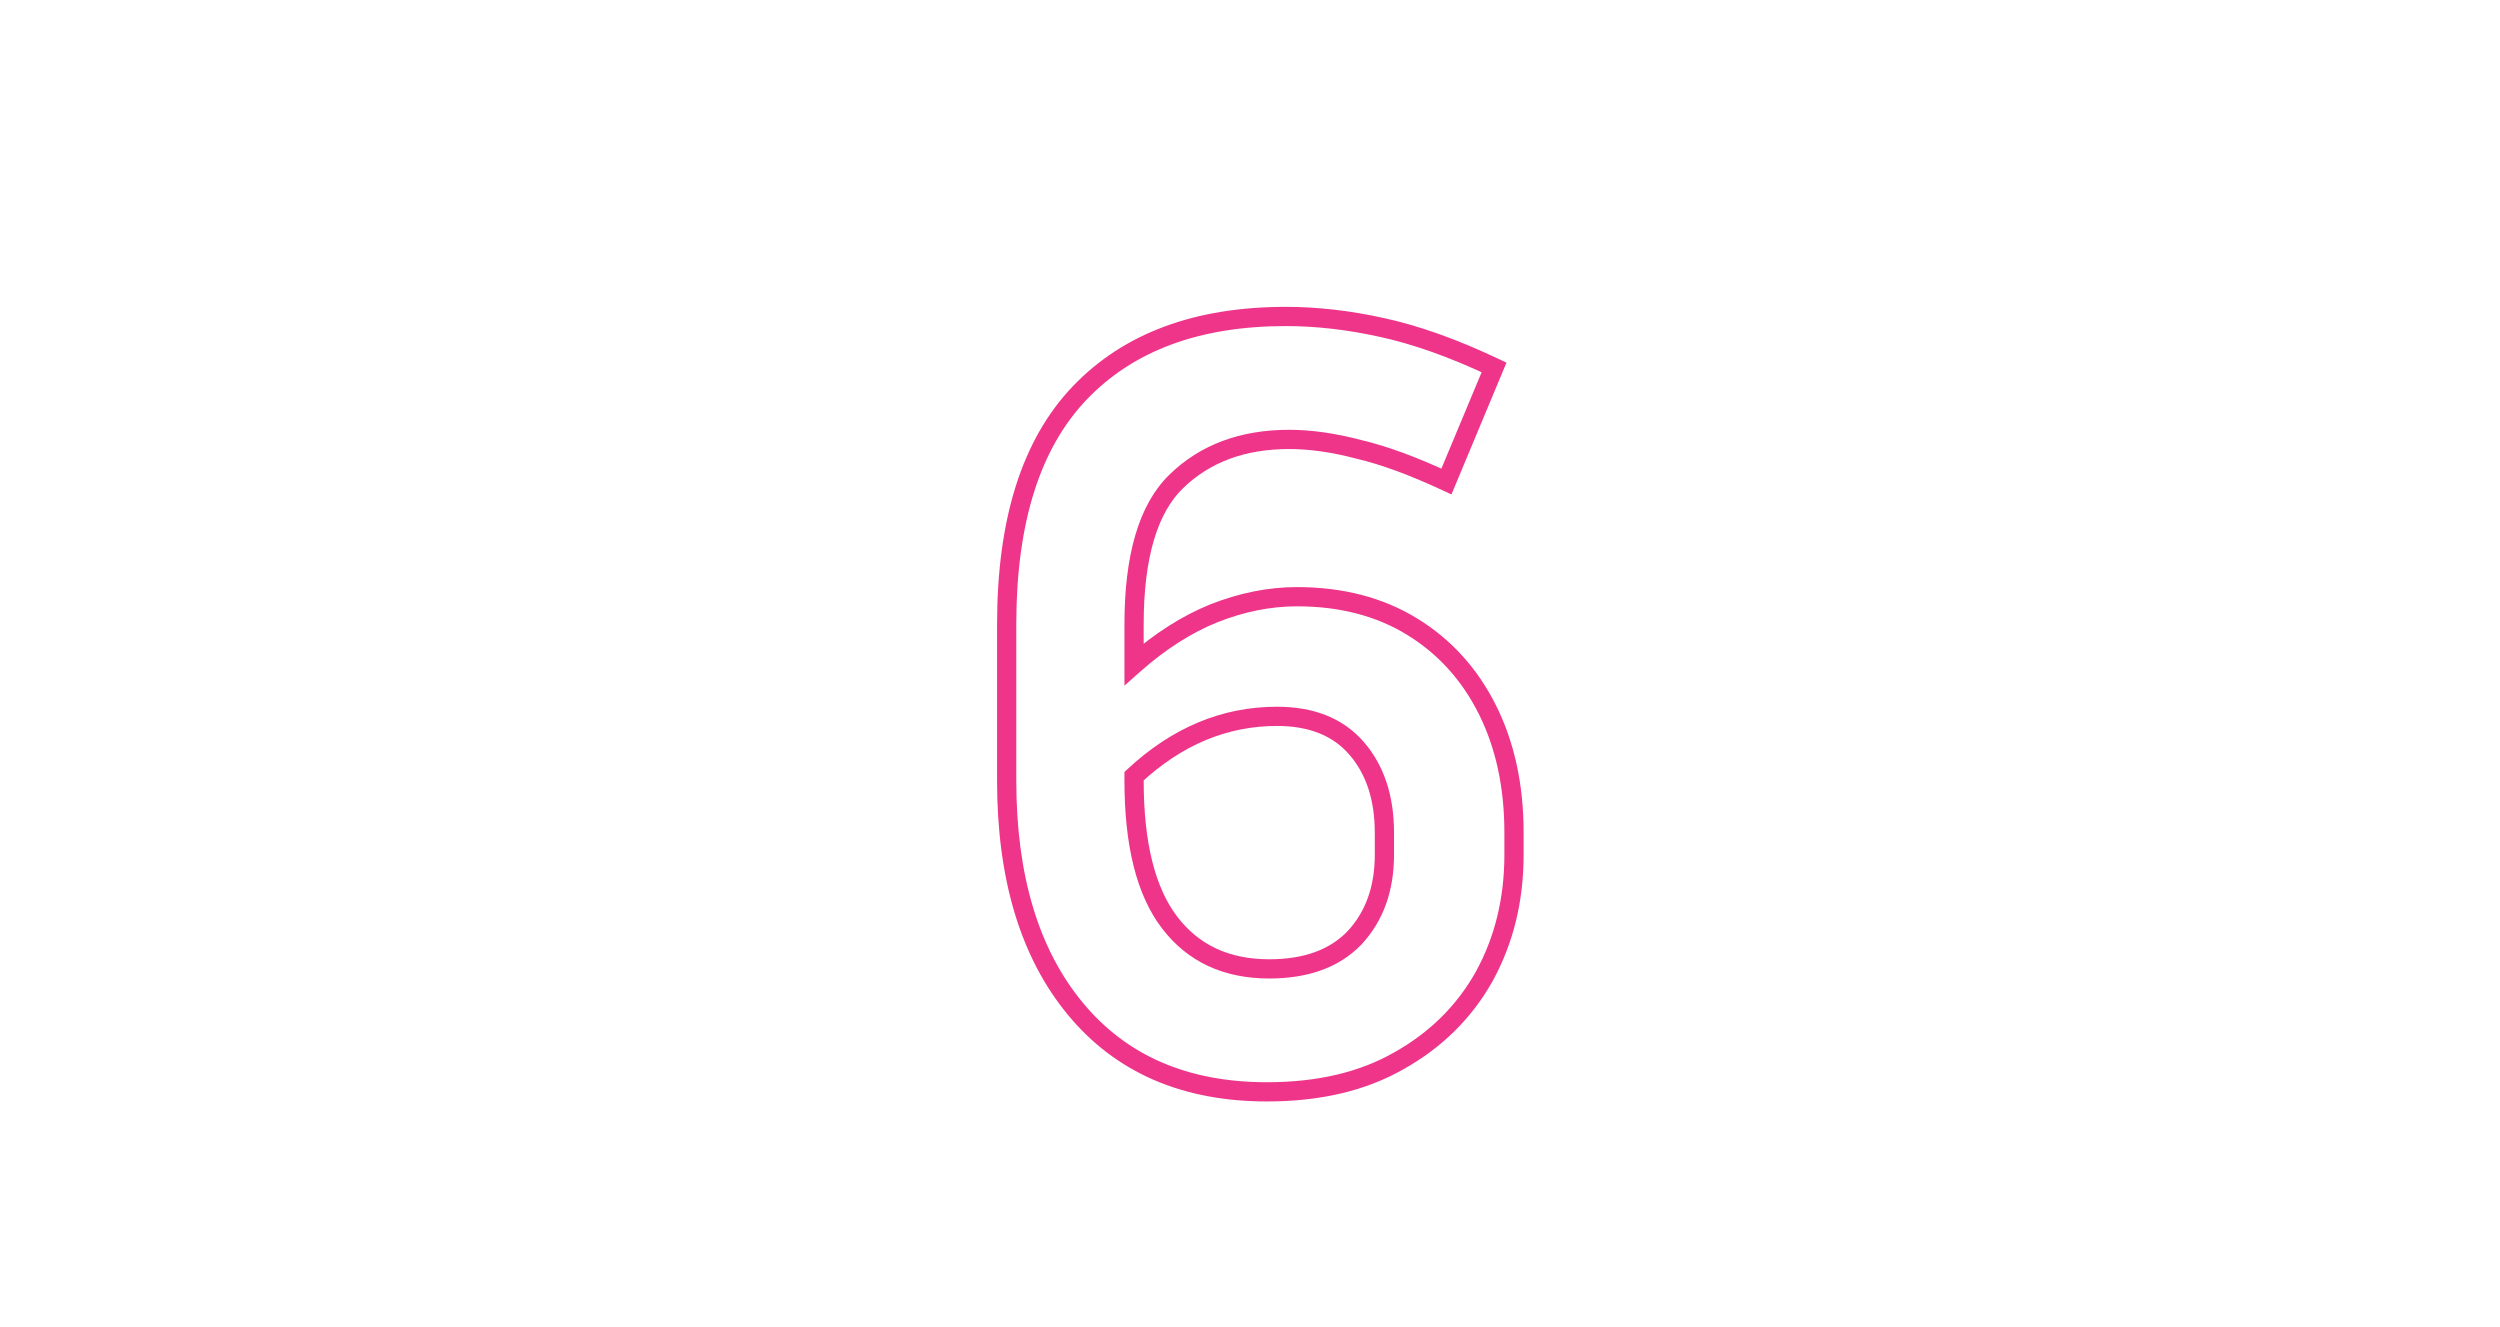 <?xml version="1.0" encoding="UTF-8"?> <svg xmlns="http://www.w3.org/2000/svg" width="650" height="345" viewBox="0 0 650 345" fill="none"> <path d="M385.864 253.928L388.043 255.154L388.048 255.144L388.053 255.135L385.864 253.928ZM363.688 275.816L362.466 273.635L362.457 273.64L362.447 273.645L363.688 275.816ZM279.592 262.28L281.518 260.687L279.592 262.28ZM280.744 102.152L282.55 103.88L282.55 103.88L280.744 102.152ZM359.368 85.16L358.825 87.6L358.837 87.603L359.368 85.16ZM388.456 95.528L390.763 96.491L391.682 94.288L389.524 93.268L388.456 95.528ZM376.072 125.192L375.014 127.457L377.375 128.559L378.379 126.155L376.072 125.192ZM353.32 116.84L352.68 119.257L352.713 119.266L352.747 119.274L353.32 116.84ZM305.8 125.192L307.544 126.983L307.544 126.983L305.8 125.192ZM294.856 172.712H292.356V178.266L296.513 174.583L294.856 172.712ZM315.592 159.464L314.674 157.139L314.663 157.143L314.652 157.147L315.592 159.464ZM367.144 162.92L368.451 160.789L368.451 160.789L367.144 162.92ZM304.072 239.816L306.06 238.301L306.06 238.301L304.072 239.816ZM352.168 243.848L353.967 245.583L353.982 245.568L353.997 245.552L352.168 243.848ZM352.744 194.6L350.85 196.232L350.85 196.232L352.744 194.6ZM294.856 201.8L293.152 199.97L292.356 200.712V201.8H294.856ZM391.14 222.248C391.14 233.577 388.636 243.716 383.674 252.721L388.053 255.135C393.459 245.324 396.14 234.343 396.14 222.248H391.14ZM383.685 252.702C378.735 261.501 371.682 268.474 362.466 273.635L364.909 277.997C374.893 272.406 382.624 264.787 388.043 255.154L383.685 252.702ZM362.447 273.645C353.498 278.759 342.524 281.38 329.416 281.38V286.38C343.187 286.38 355.062 283.625 364.928 277.987L362.447 273.645ZM329.416 281.38C308.731 281.38 292.877 274.428 281.518 260.687L277.665 263.873C290.114 278.932 307.476 286.38 329.416 286.38V281.38ZM281.518 260.687C270.096 246.869 264.236 227.724 264.236 202.952H259.236C259.236 228.484 265.279 248.891 277.665 263.873L281.518 260.687ZM264.236 202.952V162.344H259.236V202.952H264.236ZM264.236 162.344C264.236 135.81 270.493 116.485 282.55 103.88L278.937 100.424C265.65 114.315 259.236 135.117 259.236 162.344H264.236ZM282.55 103.88C294.636 91.245 311.768 84.78 334.312 84.78V79.78C310.775 79.78 292.195 86.563 278.937 100.424L282.55 103.88ZM334.312 84.78C342.177 84.78 350.346 85.716 358.825 87.6L359.91 82.719C351.109 80.764 342.575 79.78 334.312 79.78V84.78ZM358.837 87.603C367.438 89.473 376.952 92.855 387.387 97.788L389.524 93.268C378.839 88.217 368.961 84.687 359.899 82.717L358.837 87.603ZM386.149 94.565L373.765 124.229L378.379 126.155L390.763 96.491L386.149 94.565ZM377.129 122.927C368.393 118.85 360.641 115.994 353.892 114.406L352.747 119.274C359.055 120.758 366.47 123.47 375.014 127.457L377.129 122.927ZM353.959 114.423C347.265 112.651 341 111.748 335.176 111.748V116.748C340.488 116.748 346.318 117.573 352.68 119.257L353.959 114.423ZM335.176 111.748C322.538 111.748 312.083 115.579 304.055 123.401L307.544 126.983C314.492 120.213 323.621 116.748 335.176 116.748V111.748ZM304.056 123.401C296.023 131.222 292.356 144.468 292.356 162.344H297.356C297.356 144.892 300.984 133.37 307.544 126.983L304.056 123.401ZM292.356 162.344V172.712H297.356V162.344H292.356ZM296.513 174.583C303.056 168.788 309.731 164.538 316.531 161.781L314.652 157.147C307.245 160.15 300.095 164.732 293.198 170.841L296.513 174.583ZM316.51 161.789C323.544 159.013 330.433 157.644 337.192 157.644V152.644C329.742 152.644 322.232 154.155 314.674 157.139L316.51 161.789ZM337.192 157.644C348.326 157.644 357.842 160.145 365.836 165.051L368.451 160.789C359.55 155.327 349.097 152.644 337.192 152.644V157.644ZM365.836 165.051C373.87 169.981 380.084 176.822 384.492 185.638L388.964 183.402C384.156 173.786 377.313 166.227 368.451 160.789L365.836 165.051ZM384.492 185.638C388.898 194.451 391.14 204.713 391.14 216.488H396.14C396.14 204.071 393.773 193.021 388.964 183.402L384.492 185.638ZM391.14 216.488V222.248H396.14V216.488H391.14ZM292.356 202.952C292.356 219.694 295.456 232.633 302.083 241.331L306.06 238.301C300.399 230.871 297.356 219.234 297.356 202.952H292.356ZM302.083 241.331C308.751 250.083 318.164 254.412 329.992 254.412V249.412C319.547 249.412 311.68 245.677 306.06 238.301L302.083 241.331ZM329.992 254.412C340.067 254.412 348.187 251.578 353.967 245.583L350.368 242.113C345.78 246.87 339.117 249.412 329.992 249.412V254.412ZM353.997 245.552C359.681 239.447 362.444 231.603 362.444 222.248H357.444C357.444 230.557 355.022 237.113 350.338 242.144L353.997 245.552ZM362.444 222.248V216.488H357.444V222.248H362.444ZM362.444 216.488C362.444 207.007 359.912 199.086 354.637 192.968L350.85 196.232C355.175 201.25 357.444 207.921 357.444 216.488H362.444ZM354.637 192.968C349.256 186.726 341.579 183.748 332.008 183.748V188.748C340.484 188.748 346.631 191.338 350.85 196.232L354.637 192.968ZM332.008 183.748C317.668 183.748 304.693 189.226 293.152 199.97L296.559 203.63C307.291 193.638 319.083 188.748 332.008 188.748V183.748ZM292.356 201.8V202.952H297.356V201.8H292.356Z" fill="#EE358A"></path> </svg> 